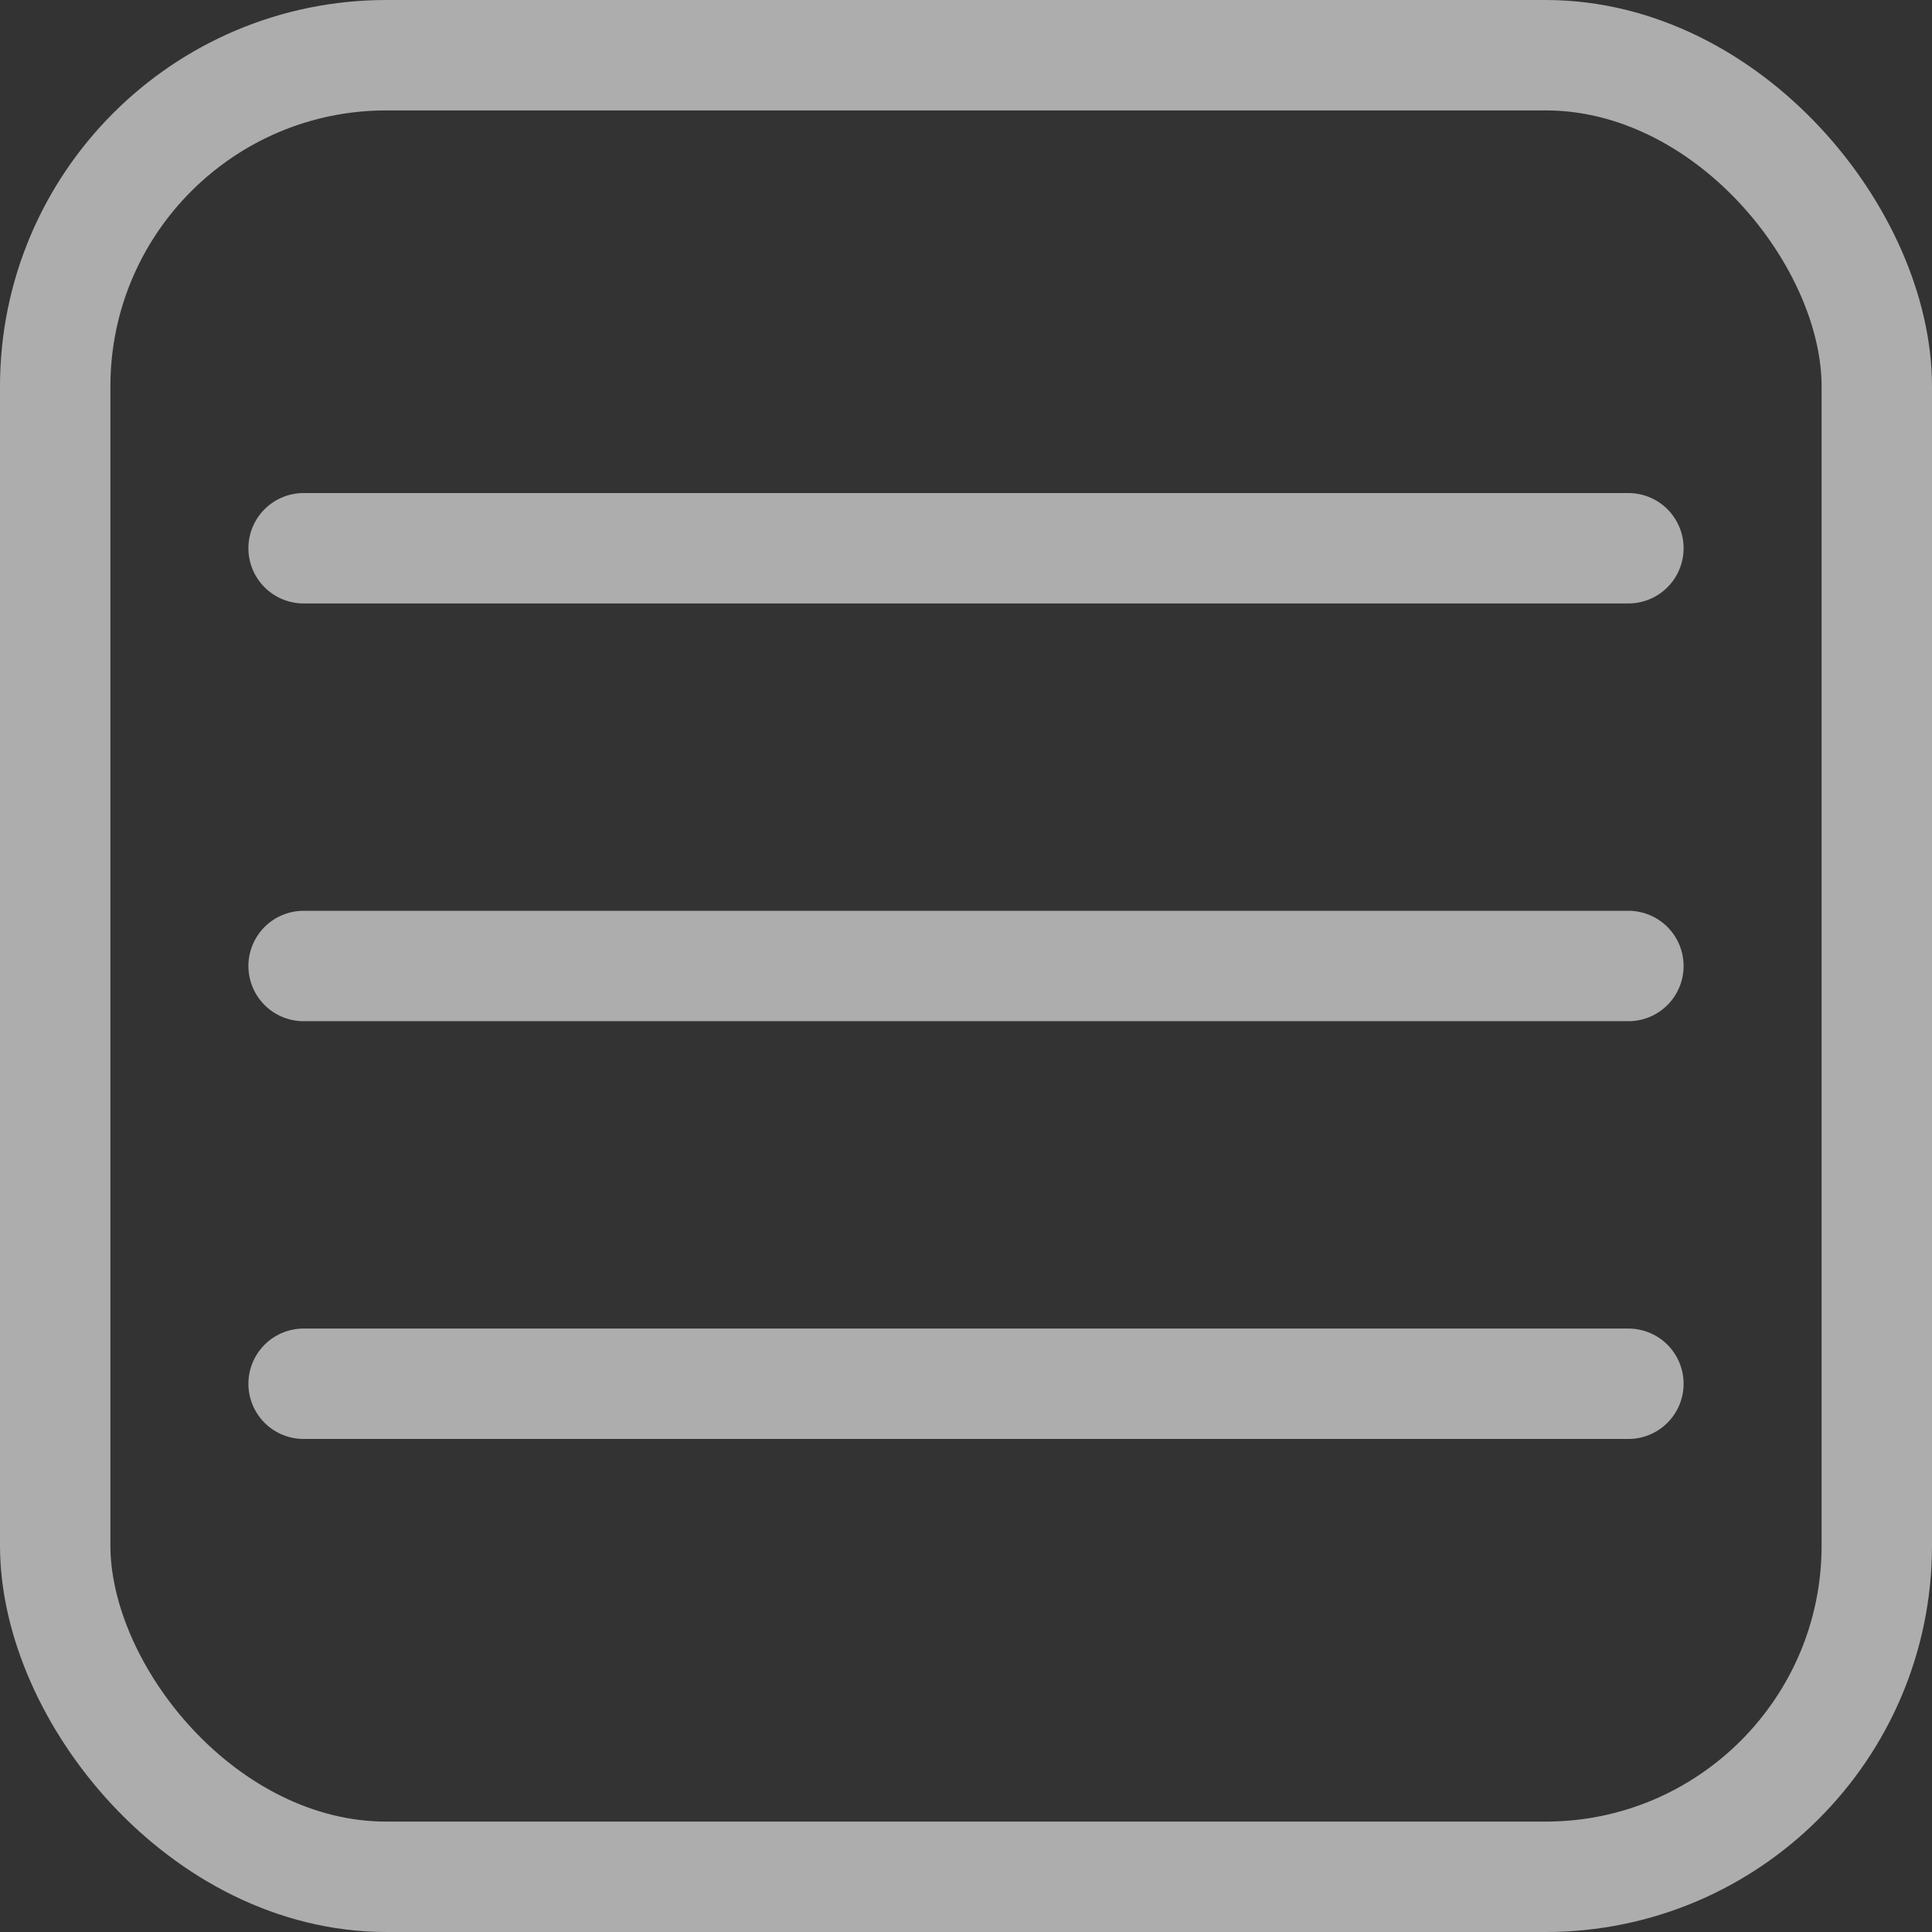 <svg xmlns="http://www.w3.org/2000/svg" width="35" height="35" viewBox="0 0 35 35">
  <rect x="0" y="0" width="35" height="35" fill="#333333" stroke="none"/>
  <g id="Group_21" data-name="Group 21" transform="translate(-300 -19)">
    <g id="Group_18" data-name="Group 18" opacity="0.6">
      <g id="Rectangle_23" data-name="Rectangle 23" transform="translate(300 19)" fill="none" stroke="#fff" stroke-width="2">
        <rect width="35" height="35" rx="7" stroke="none"/>
        <rect x="1" y="1" width="33" height="33" rx="6" fill="none"/>
      </g>
      <line id="Line_1" data-name="Line 1" x2="24" transform="translate(305.5 28.932)" fill="none" stroke="#fff" stroke-linecap="round" stroke-width="2"/>
      <line id="Line_2" data-name="Line 2" x2="24" transform="translate(305.5 36.5)" fill="none" stroke="#fff" stroke-linecap="round" stroke-width="2"/>
      <line id="Line_3" data-name="Line 3" x2="24" transform="translate(305.5 44.068)" fill="none" stroke="#fff" stroke-linecap="round" stroke-width="2"/>
    </g>
  </g>
</svg>
